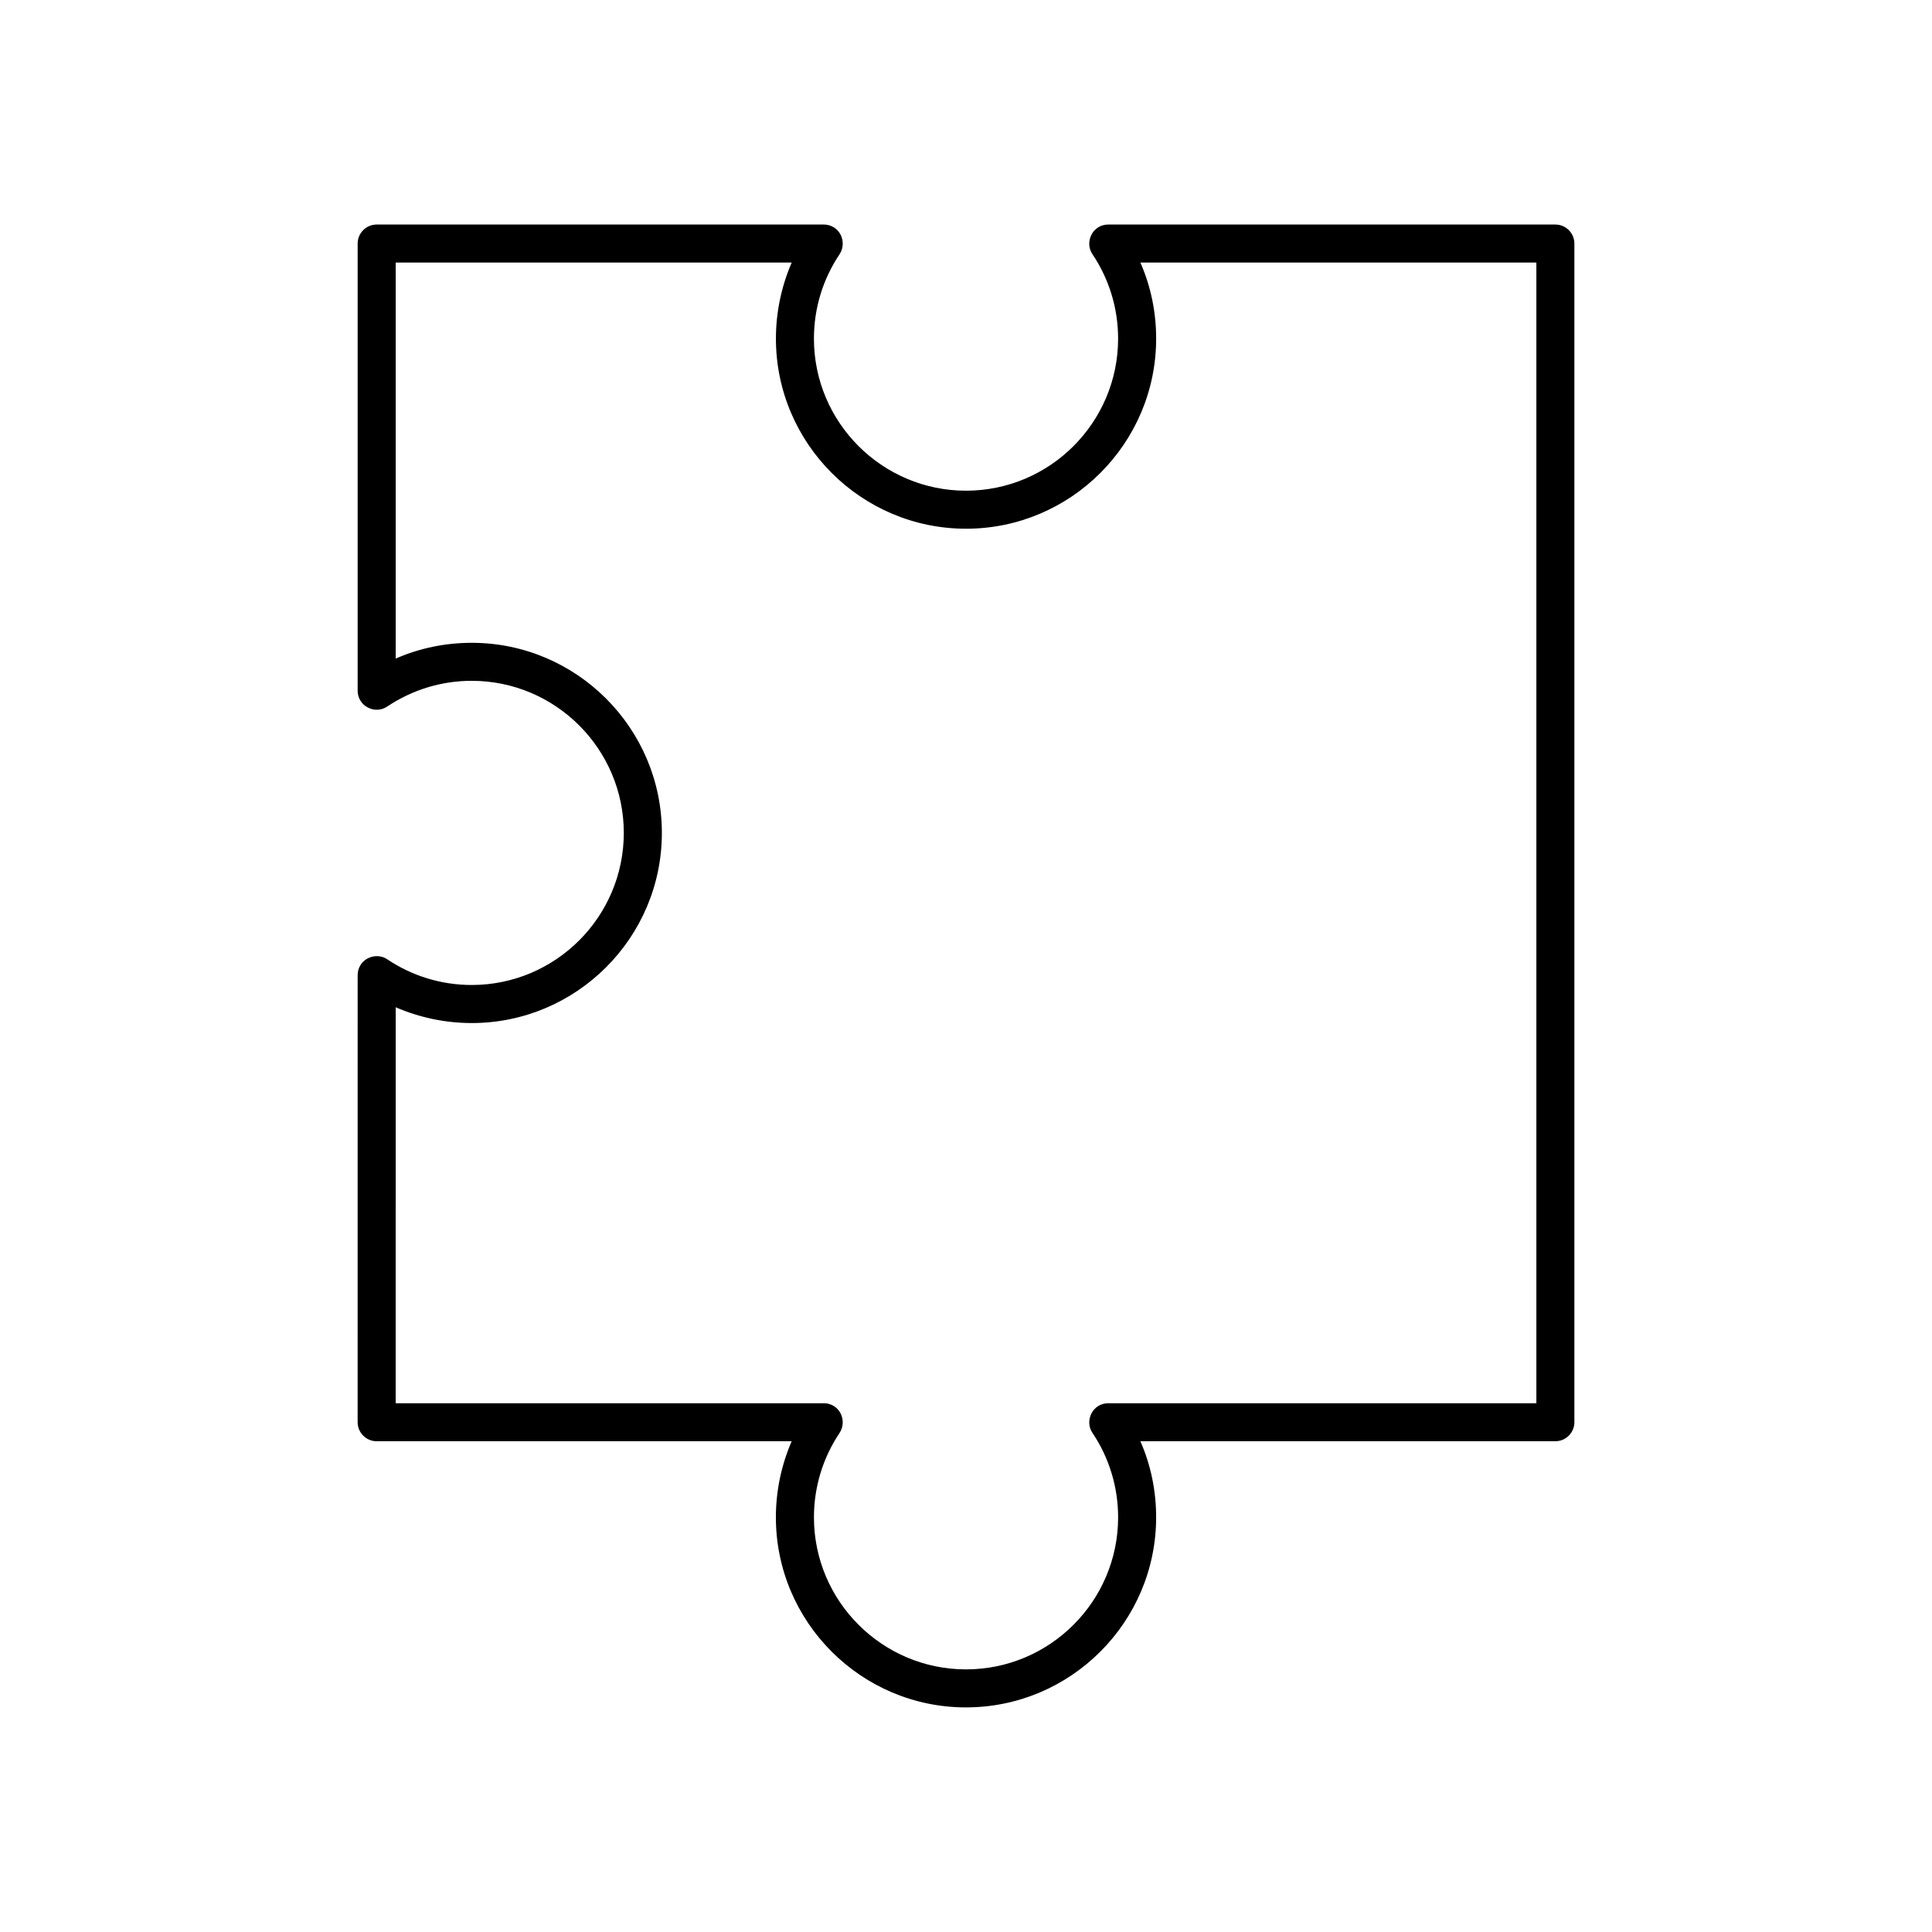 <?xml version="1.0" encoding="UTF-8"?>
<!-- Uploaded to: SVG Repo, www.svgrepo.com, Generator: SVG Repo Mixer Tools -->
<svg fill="#000000" width="800px" height="800px" version="1.1" viewBox="144 144 512 512" xmlns="http://www.w3.org/2000/svg">
 <path d="m400 596.48c-27.762 0-50.383-22.621-50.383-50.383 0-7.004 1.461-13.855 4.18-20.152h-109.98c-2.769 0-5.039-2.266-5.039-5.039l0.004-118.49c0-1.863 1.008-3.578 2.672-4.434s3.629-0.805 5.188 0.25c6.598 4.434 14.355 6.801 22.367 6.801 22.219 0 40.305-18.086 40.305-40.305s-18.086-40.305-40.305-40.305c-8.012 0-15.719 2.367-22.371 6.801-1.562 1.059-3.527 1.16-5.188 0.25-1.664-0.852-2.668-2.566-2.668-4.43v-118.5c0-2.769 2.266-5.039 5.039-5.039h118.5c1.863 0 3.578 1.008 4.434 2.672 0.855 1.664 0.754 3.629-0.25 5.188-4.438 6.602-6.805 14.359-6.805 22.371 0 22.219 18.086 40.305 40.305 40.305s40.305-18.086 40.305-40.305c0-8.012-2.367-15.77-6.801-22.371-1.059-1.562-1.109-3.527-0.25-5.188 0.852-1.664 2.566-2.672 4.43-2.672h118.5c2.769 0 5.039 2.266 5.039 5.039v312.36c0 2.769-2.266 5.039-5.039 5.039l-109.98-0.004c2.769 6.297 4.18 13.148 4.18 20.152 0 27.762-22.621 50.383-50.379 50.383zm-151.14-80.609h113.46c1.863 0 3.578 1.008 4.434 2.672 0.855 1.664 0.754 3.629-0.25 5.188-4.434 6.602-6.801 14.359-6.801 22.367 0 22.219 18.086 40.305 40.305 40.305s40.305-18.086 40.305-40.305c0-8.012-2.367-15.77-6.801-22.371-1.059-1.562-1.109-3.527-0.25-5.188 0.852-1.66 2.566-2.668 4.43-2.668h113.46v-302.29h-104.94c2.769 6.297 4.18 13.148 4.18 20.152 0 27.762-22.621 50.383-50.383 50.383-27.762 0-50.383-22.621-50.383-50.383 0-7.004 1.461-13.855 4.18-20.152h-104.94v104.95c6.297-2.769 13.148-4.18 20.152-4.18 27.762 0 50.383 22.621 50.383 50.383s-22.621 50.383-50.383 50.383c-7.004 0-13.855-1.461-20.152-4.18z"/>
</svg>